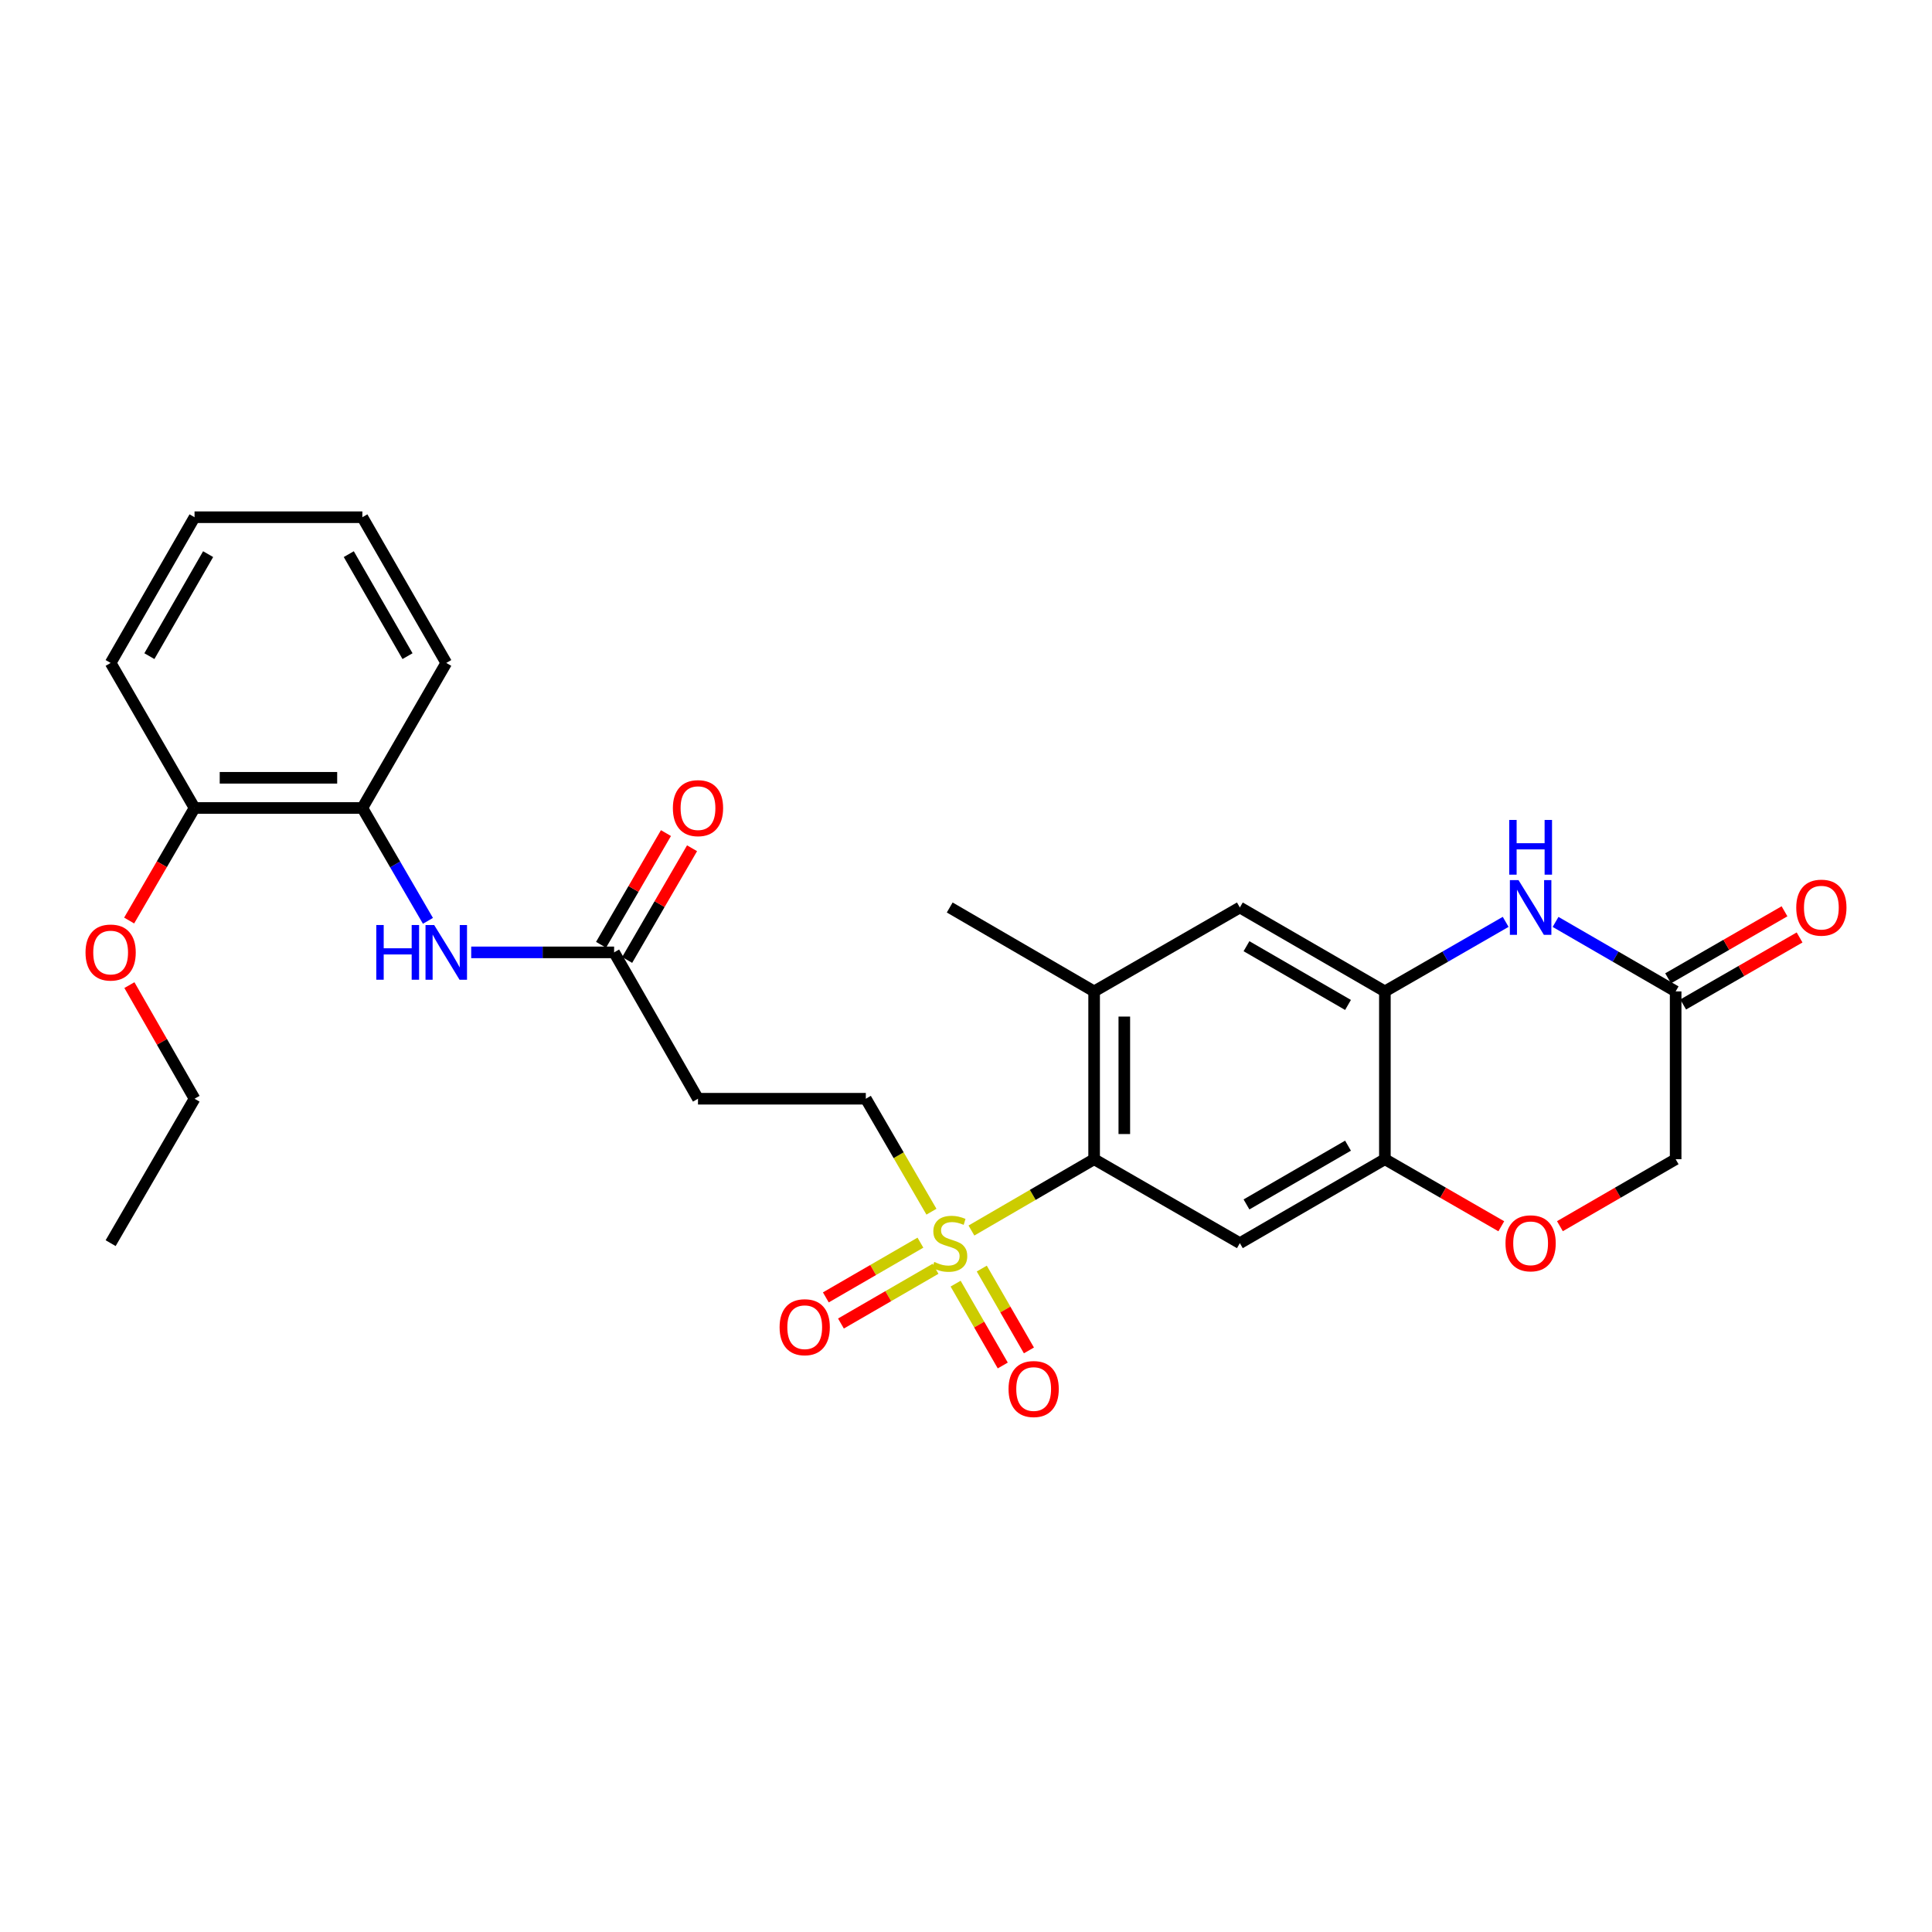 <?xml version='1.0' encoding='iso-8859-1'?>
<svg version='1.1' baseProfile='full'
              xmlns='http://www.w3.org/2000/svg'
                      xmlns:rdkit='http://www.rdkit.org/xml'
                      xmlns:xlink='http://www.w3.org/1999/xlink'
                  xml:space='preserve'
width='1000px' height='1000px' viewBox='0 0 1000 1000'>
<!-- END OF HEADER -->
<rect style='opacity:1.0;fill:#FFFFFF;stroke:none' width='1000' height='1000' x='0' y='0'> </rect>
<path class='bond-0' d='M 502.812,636.92 L 534.564,618.463' style='fill:none;fill-rule:evenodd;stroke:#CCCC00;stroke-width:6px;stroke-linecap:butt;stroke-linejoin:miter;stroke-opacity:1' />
<path class='bond-0' d='M 534.564,618.463 L 566.316,600.005' style='fill:none;fill-rule:evenodd;stroke:#000000;stroke-width:6px;stroke-linecap:butt;stroke-linejoin:miter;stroke-opacity:1' />
<path class='bond-11' d='M 482.113,627.174 L 465.13,597.937' style='fill:none;fill-rule:evenodd;stroke:#CCCC00;stroke-width:6px;stroke-linecap:butt;stroke-linejoin:miter;stroke-opacity:1' />
<path class='bond-11' d='M 465.13,597.937 L 448.147,568.701' style='fill:none;fill-rule:evenodd;stroke:#000000;stroke-width:6px;stroke-linecap:butt;stroke-linejoin:miter;stroke-opacity:1' />
<path class='bond-14' d='M 476.41,643.2 L 451.93,657.364' style='fill:none;fill-rule:evenodd;stroke:#CCCC00;stroke-width:6px;stroke-linecap:butt;stroke-linejoin:miter;stroke-opacity:1' />
<path class='bond-14' d='M 451.93,657.364 L 427.451,671.528' style='fill:none;fill-rule:evenodd;stroke:#FF0000;stroke-width:6px;stroke-linecap:butt;stroke-linejoin:miter;stroke-opacity:1' />
<path class='bond-14' d='M 484.236,656.726 L 459.756,670.889' style='fill:none;fill-rule:evenodd;stroke:#CCCC00;stroke-width:6px;stroke-linecap:butt;stroke-linejoin:miter;stroke-opacity:1' />
<path class='bond-14' d='M 459.756,670.889 L 435.277,685.053' style='fill:none;fill-rule:evenodd;stroke:#FF0000;stroke-width:6px;stroke-linecap:butt;stroke-linejoin:miter;stroke-opacity:1' />
<path class='bond-15' d='M 494.626,664.411 L 506.828,685.592' style='fill:none;fill-rule:evenodd;stroke:#CCCC00;stroke-width:6px;stroke-linecap:butt;stroke-linejoin:miter;stroke-opacity:1' />
<path class='bond-15' d='M 506.828,685.592 L 519.03,706.774' style='fill:none;fill-rule:evenodd;stroke:#FF0000;stroke-width:6px;stroke-linecap:butt;stroke-linejoin:miter;stroke-opacity:1' />
<path class='bond-15' d='M 508.166,656.611 L 520.368,677.792' style='fill:none;fill-rule:evenodd;stroke:#CCCC00;stroke-width:6px;stroke-linecap:butt;stroke-linejoin:miter;stroke-opacity:1' />
<path class='bond-15' d='M 520.368,677.792 L 532.571,698.974' style='fill:none;fill-rule:evenodd;stroke:#FF0000;stroke-width:6px;stroke-linecap:butt;stroke-linejoin:miter;stroke-opacity:1' />
<path class='bond-2' d='M 566.316,600.005 L 641.747,643.455' style='fill:none;fill-rule:evenodd;stroke:#000000;stroke-width:6px;stroke-linecap:butt;stroke-linejoin:miter;stroke-opacity:1' />
<path class='bond-5' d='M 566.316,600.005 L 566.316,513.149' style='fill:none;fill-rule:evenodd;stroke:#000000;stroke-width:6px;stroke-linecap:butt;stroke-linejoin:miter;stroke-opacity:1' />
<path class='bond-5' d='M 581.942,586.977 L 581.942,526.178' style='fill:none;fill-rule:evenodd;stroke:#000000;stroke-width:6px;stroke-linecap:butt;stroke-linejoin:miter;stroke-opacity:1' />
<path class='bond-1' d='M 779.33,477.154 L 748.072,495.152' style='fill:none;fill-rule:evenodd;stroke:#0000FF;stroke-width:6px;stroke-linecap:butt;stroke-linejoin:miter;stroke-opacity:1' />
<path class='bond-1' d='M 748.072,495.152 L 716.814,513.149' style='fill:none;fill-rule:evenodd;stroke:#000000;stroke-width:6px;stroke-linecap:butt;stroke-linejoin:miter;stroke-opacity:1' />
<path class='bond-6' d='M 805.154,477.185 L 836.233,495.167' style='fill:none;fill-rule:evenodd;stroke:#0000FF;stroke-width:6px;stroke-linecap:butt;stroke-linejoin:miter;stroke-opacity:1' />
<path class='bond-6' d='M 836.233,495.167 L 867.312,513.149' style='fill:none;fill-rule:evenodd;stroke:#000000;stroke-width:6px;stroke-linecap:butt;stroke-linejoin:miter;stroke-opacity:1' />
<path class='bond-4' d='M 641.747,643.455 L 716.814,600.005' style='fill:none;fill-rule:evenodd;stroke:#000000;stroke-width:6px;stroke-linecap:butt;stroke-linejoin:miter;stroke-opacity:1' />
<path class='bond-4' d='M 645.179,623.413 L 697.726,592.999' style='fill:none;fill-rule:evenodd;stroke:#000000;stroke-width:6px;stroke-linecap:butt;stroke-linejoin:miter;stroke-opacity:1' />
<path class='bond-3' d='M 716.814,513.149 L 641.747,469.717' style='fill:none;fill-rule:evenodd;stroke:#000000;stroke-width:6px;stroke-linecap:butt;stroke-linejoin:miter;stroke-opacity:1' />
<path class='bond-3' d='M 697.729,520.16 L 645.182,489.757' style='fill:none;fill-rule:evenodd;stroke:#000000;stroke-width:6px;stroke-linecap:butt;stroke-linejoin:miter;stroke-opacity:1' />
<path class='bond-28' d='M 716.814,513.149 L 716.814,600.005' style='fill:none;fill-rule:evenodd;stroke:#000000;stroke-width:6px;stroke-linecap:butt;stroke-linejoin:miter;stroke-opacity:1' />
<path class='bond-7' d='M 716.814,600.005 L 746.942,617.359' style='fill:none;fill-rule:evenodd;stroke:#000000;stroke-width:6px;stroke-linecap:butt;stroke-linejoin:miter;stroke-opacity:1' />
<path class='bond-7' d='M 746.942,617.359 L 777.069,634.713' style='fill:none;fill-rule:evenodd;stroke:#FF0000;stroke-width:6px;stroke-linecap:butt;stroke-linejoin:miter;stroke-opacity:1' />
<path class='bond-10' d='M 566.316,513.149 L 641.747,469.717' style='fill:none;fill-rule:evenodd;stroke:#000000;stroke-width:6px;stroke-linecap:butt;stroke-linejoin:miter;stroke-opacity:1' />
<path class='bond-21' d='M 566.316,513.149 L 491.571,469.717' style='fill:none;fill-rule:evenodd;stroke:#000000;stroke-width:6px;stroke-linecap:butt;stroke-linejoin:miter;stroke-opacity:1' />
<path class='bond-16' d='M 871.211,519.92 L 901.335,502.573' style='fill:none;fill-rule:evenodd;stroke:#000000;stroke-width:6px;stroke-linecap:butt;stroke-linejoin:miter;stroke-opacity:1' />
<path class='bond-16' d='M 901.335,502.573 L 931.458,485.227' style='fill:none;fill-rule:evenodd;stroke:#FF0000;stroke-width:6px;stroke-linecap:butt;stroke-linejoin:miter;stroke-opacity:1' />
<path class='bond-16' d='M 863.413,506.379 L 893.537,489.032' style='fill:none;fill-rule:evenodd;stroke:#000000;stroke-width:6px;stroke-linecap:butt;stroke-linejoin:miter;stroke-opacity:1' />
<path class='bond-16' d='M 893.537,489.032 L 923.66,471.685' style='fill:none;fill-rule:evenodd;stroke:#FF0000;stroke-width:6px;stroke-linecap:butt;stroke-linejoin:miter;stroke-opacity:1' />
<path class='bond-29' d='M 867.312,513.149 L 867.312,600.005' style='fill:none;fill-rule:evenodd;stroke:#000000;stroke-width:6px;stroke-linecap:butt;stroke-linejoin:miter;stroke-opacity:1' />
<path class='bond-19' d='M 807.414,634.675 L 837.363,617.34' style='fill:none;fill-rule:evenodd;stroke:#FF0000;stroke-width:6px;stroke-linecap:butt;stroke-linejoin:miter;stroke-opacity:1' />
<path class='bond-19' d='M 837.363,617.34 L 867.312,600.005' style='fill:none;fill-rule:evenodd;stroke:#000000;stroke-width:6px;stroke-linecap:butt;stroke-linejoin:miter;stroke-opacity:1' />
<path class='bond-8' d='M 243.897,492.948 L 280.878,492.948' style='fill:none;fill-rule:evenodd;stroke:#0000FF;stroke-width:6px;stroke-linecap:butt;stroke-linejoin:miter;stroke-opacity:1' />
<path class='bond-8' d='M 280.878,492.948 L 317.859,492.948' style='fill:none;fill-rule:evenodd;stroke:#000000;stroke-width:6px;stroke-linecap:butt;stroke-linejoin:miter;stroke-opacity:1' />
<path class='bond-13' d='M 221.501,476.627 L 204.527,447.419' style='fill:none;fill-rule:evenodd;stroke:#0000FF;stroke-width:6px;stroke-linecap:butt;stroke-linejoin:miter;stroke-opacity:1' />
<path class='bond-13' d='M 204.527,447.419 L 187.553,418.211' style='fill:none;fill-rule:evenodd;stroke:#000000;stroke-width:6px;stroke-linecap:butt;stroke-linejoin:miter;stroke-opacity:1' />
<path class='bond-9' d='M 317.859,492.948 L 361.282,568.701' style='fill:none;fill-rule:evenodd;stroke:#000000;stroke-width:6px;stroke-linecap:butt;stroke-linejoin:miter;stroke-opacity:1' />
<path class='bond-18' d='M 324.614,496.873 L 341.41,467.965' style='fill:none;fill-rule:evenodd;stroke:#000000;stroke-width:6px;stroke-linecap:butt;stroke-linejoin:miter;stroke-opacity:1' />
<path class='bond-18' d='M 341.41,467.965 L 358.207,439.057' style='fill:none;fill-rule:evenodd;stroke:#FF0000;stroke-width:6px;stroke-linecap:butt;stroke-linejoin:miter;stroke-opacity:1' />
<path class='bond-18' d='M 311.103,489.023 L 327.899,460.115' style='fill:none;fill-rule:evenodd;stroke:#000000;stroke-width:6px;stroke-linecap:butt;stroke-linejoin:miter;stroke-opacity:1' />
<path class='bond-18' d='M 327.899,460.115 L 344.695,431.207' style='fill:none;fill-rule:evenodd;stroke:#FF0000;stroke-width:6px;stroke-linecap:butt;stroke-linejoin:miter;stroke-opacity:1' />
<path class='bond-12' d='M 448.147,568.701 L 361.282,568.701' style='fill:none;fill-rule:evenodd;stroke:#000000;stroke-width:6px;stroke-linecap:butt;stroke-linejoin:miter;stroke-opacity:1' />
<path class='bond-17' d='M 187.553,418.211 L 100.697,418.211' style='fill:none;fill-rule:evenodd;stroke:#000000;stroke-width:6px;stroke-linecap:butt;stroke-linejoin:miter;stroke-opacity:1' />
<path class='bond-17' d='M 174.525,402.585 L 113.726,402.585' style='fill:none;fill-rule:evenodd;stroke:#000000;stroke-width:6px;stroke-linecap:butt;stroke-linejoin:miter;stroke-opacity:1' />
<path class='bond-22' d='M 187.553,418.211 L 230.985,343.136' style='fill:none;fill-rule:evenodd;stroke:#000000;stroke-width:6px;stroke-linecap:butt;stroke-linejoin:miter;stroke-opacity:1' />
<path class='bond-20' d='M 100.697,418.211 L 83.77,447.339' style='fill:none;fill-rule:evenodd;stroke:#000000;stroke-width:6px;stroke-linecap:butt;stroke-linejoin:miter;stroke-opacity:1' />
<path class='bond-20' d='M 83.77,447.339 L 66.843,476.467' style='fill:none;fill-rule:evenodd;stroke:#FF0000;stroke-width:6px;stroke-linecap:butt;stroke-linejoin:miter;stroke-opacity:1' />
<path class='bond-23' d='M 100.697,418.211 L 57.265,343.136' style='fill:none;fill-rule:evenodd;stroke:#000000;stroke-width:6px;stroke-linecap:butt;stroke-linejoin:miter;stroke-opacity:1' />
<path class='bond-24' d='M 66.979,509.891 L 83.838,539.296' style='fill:none;fill-rule:evenodd;stroke:#FF0000;stroke-width:6px;stroke-linecap:butt;stroke-linejoin:miter;stroke-opacity:1' />
<path class='bond-24' d='M 83.838,539.296 L 100.697,568.701' style='fill:none;fill-rule:evenodd;stroke:#000000;stroke-width:6px;stroke-linecap:butt;stroke-linejoin:miter;stroke-opacity:1' />
<path class='bond-26' d='M 230.985,343.136 L 187.553,267.713' style='fill:none;fill-rule:evenodd;stroke:#000000;stroke-width:6px;stroke-linecap:butt;stroke-linejoin:miter;stroke-opacity:1' />
<path class='bond-26' d='M 210.929,339.62 L 180.526,286.824' style='fill:none;fill-rule:evenodd;stroke:#000000;stroke-width:6px;stroke-linecap:butt;stroke-linejoin:miter;stroke-opacity:1' />
<path class='bond-30' d='M 57.265,343.136 L 100.697,267.713' style='fill:none;fill-rule:evenodd;stroke:#000000;stroke-width:6px;stroke-linecap:butt;stroke-linejoin:miter;stroke-opacity:1' />
<path class='bond-30' d='M 77.321,339.62 L 107.724,286.824' style='fill:none;fill-rule:evenodd;stroke:#000000;stroke-width:6px;stroke-linecap:butt;stroke-linejoin:miter;stroke-opacity:1' />
<path class='bond-25' d='M 100.697,568.701 L 57.265,643.455' style='fill:none;fill-rule:evenodd;stroke:#000000;stroke-width:6px;stroke-linecap:butt;stroke-linejoin:miter;stroke-opacity:1' />
<path class='bond-27' d='M 187.553,267.713 L 100.697,267.713' style='fill:none;fill-rule:evenodd;stroke:#000000;stroke-width:6px;stroke-linecap:butt;stroke-linejoin:miter;stroke-opacity:1' />
<path  class='atom-0' d='M 483.571 653.175
Q 483.891 653.295, 485.211 653.855
Q 486.531 654.415, 487.971 654.775
Q 489.451 655.095, 490.891 655.095
Q 493.571 655.095, 495.131 653.815
Q 496.691 652.495, 496.691 650.215
Q 496.691 648.655, 495.891 647.695
Q 495.131 646.735, 493.931 646.215
Q 492.731 645.695, 490.731 645.095
Q 488.211 644.335, 486.691 643.615
Q 485.211 642.895, 484.131 641.375
Q 483.091 639.855, 483.091 637.295
Q 483.091 633.735, 485.491 631.535
Q 487.931 629.335, 492.731 629.335
Q 496.011 629.335, 499.731 630.895
L 498.811 633.975
Q 495.411 632.575, 492.851 632.575
Q 490.091 632.575, 488.571 633.735
Q 487.051 634.855, 487.091 636.815
Q 487.091 638.335, 487.851 639.255
Q 488.651 640.175, 489.771 640.695
Q 490.931 641.215, 492.851 641.815
Q 495.411 642.615, 496.931 643.415
Q 498.451 644.215, 499.531 645.855
Q 500.651 647.455, 500.651 650.215
Q 500.651 654.135, 498.011 656.255
Q 495.411 658.335, 491.051 658.335
Q 488.531 658.335, 486.611 657.775
Q 484.731 657.255, 482.491 656.335
L 483.571 653.175
' fill='#CCCC00'/>
<path  class='atom-2' d='M 785.986 455.557
L 795.266 470.557
Q 796.186 472.037, 797.666 474.717
Q 799.146 477.397, 799.226 477.557
L 799.226 455.557
L 802.986 455.557
L 802.986 483.877
L 799.106 483.877
L 789.146 467.477
Q 787.986 465.557, 786.746 463.357
Q 785.546 461.157, 785.186 460.477
L 785.186 483.877
L 781.506 483.877
L 781.506 455.557
L 785.986 455.557
' fill='#0000FF'/>
<path  class='atom-2' d='M 781.166 424.405
L 785.006 424.405
L 785.006 436.445
L 799.486 436.445
L 799.486 424.405
L 803.326 424.405
L 803.326 452.725
L 799.486 452.725
L 799.486 439.645
L 785.006 439.645
L 785.006 452.725
L 781.166 452.725
L 781.166 424.405
' fill='#0000FF'/>
<path  class='atom-8' d='M 779.246 643.535
Q 779.246 636.735, 782.606 632.935
Q 785.966 629.135, 792.246 629.135
Q 798.526 629.135, 801.886 632.935
Q 805.246 636.735, 805.246 643.535
Q 805.246 650.415, 801.846 654.335
Q 798.446 658.215, 792.246 658.215
Q 786.006 658.215, 782.606 654.335
Q 779.246 650.455, 779.246 643.535
M 792.246 655.015
Q 796.566 655.015, 798.886 652.135
Q 801.246 649.215, 801.246 643.535
Q 801.246 637.975, 798.886 635.175
Q 796.566 632.335, 792.246 632.335
Q 787.926 632.335, 785.566 635.135
Q 783.246 637.935, 783.246 643.535
Q 783.246 649.255, 785.566 652.135
Q 787.926 655.015, 792.246 655.015
' fill='#FF0000'/>
<path  class='atom-9' d='M 194.765 478.788
L 198.605 478.788
L 198.605 490.828
L 213.085 490.828
L 213.085 478.788
L 216.925 478.788
L 216.925 507.108
L 213.085 507.108
L 213.085 494.028
L 198.605 494.028
L 198.605 507.108
L 194.765 507.108
L 194.765 478.788
' fill='#0000FF'/>
<path  class='atom-9' d='M 224.725 478.788
L 234.005 493.788
Q 234.925 495.268, 236.405 497.948
Q 237.885 500.628, 237.965 500.788
L 237.965 478.788
L 241.725 478.788
L 241.725 507.108
L 237.845 507.108
L 227.885 490.708
Q 226.725 488.788, 225.485 486.588
Q 224.285 484.388, 223.925 483.708
L 223.925 507.108
L 220.245 507.108
L 220.245 478.788
L 224.725 478.788
' fill='#0000FF'/>
<path  class='atom-15' d='M 403.521 686.959
Q 403.521 680.159, 406.881 676.359
Q 410.241 672.559, 416.521 672.559
Q 422.801 672.559, 426.161 676.359
Q 429.521 680.159, 429.521 686.959
Q 429.521 693.839, 426.121 697.759
Q 422.721 701.639, 416.521 701.639
Q 410.281 701.639, 406.881 697.759
Q 403.521 693.879, 403.521 686.959
M 416.521 698.439
Q 420.841 698.439, 423.161 695.559
Q 425.521 692.639, 425.521 686.959
Q 425.521 681.399, 423.161 678.599
Q 420.841 675.759, 416.521 675.759
Q 412.201 675.759, 409.841 678.559
Q 407.521 681.359, 407.521 686.959
Q 407.521 692.679, 409.841 695.559
Q 412.201 698.439, 416.521 698.439
' fill='#FF0000'/>
<path  class='atom-16' d='M 522.02 718.958
Q 522.02 712.158, 525.38 708.358
Q 528.74 704.558, 535.02 704.558
Q 541.3 704.558, 544.66 708.358
Q 548.02 712.158, 548.02 718.958
Q 548.02 725.838, 544.62 729.758
Q 541.22 733.638, 535.02 733.638
Q 528.78 733.638, 525.38 729.758
Q 522.02 725.878, 522.02 718.958
M 535.02 730.438
Q 539.34 730.438, 541.66 727.558
Q 544.02 724.638, 544.02 718.958
Q 544.02 713.398, 541.66 710.598
Q 539.34 707.758, 535.02 707.758
Q 530.7 707.758, 528.34 710.558
Q 526.02 713.358, 526.02 718.958
Q 526.02 724.678, 528.34 727.558
Q 530.7 730.438, 535.02 730.438
' fill='#FF0000'/>
<path  class='atom-17' d='M 929.735 469.797
Q 929.735 462.997, 933.095 459.197
Q 936.455 455.397, 942.735 455.397
Q 949.015 455.397, 952.375 459.197
Q 955.735 462.997, 955.735 469.797
Q 955.735 476.677, 952.335 480.597
Q 948.935 484.477, 942.735 484.477
Q 936.495 484.477, 933.095 480.597
Q 929.735 476.717, 929.735 469.797
M 942.735 481.277
Q 947.055 481.277, 949.375 478.397
Q 951.735 475.477, 951.735 469.797
Q 951.735 464.237, 949.375 461.437
Q 947.055 458.597, 942.735 458.597
Q 938.415 458.597, 936.055 461.397
Q 933.735 464.197, 933.735 469.797
Q 933.735 475.517, 936.055 478.397
Q 938.415 481.277, 942.735 481.277
' fill='#FF0000'/>
<path  class='atom-19' d='M 348.282 418.291
Q 348.282 411.491, 351.642 407.691
Q 355.002 403.891, 361.282 403.891
Q 367.562 403.891, 370.922 407.691
Q 374.282 411.491, 374.282 418.291
Q 374.282 425.171, 370.882 429.091
Q 367.482 432.971, 361.282 432.971
Q 355.042 432.971, 351.642 429.091
Q 348.282 425.211, 348.282 418.291
M 361.282 429.771
Q 365.602 429.771, 367.922 426.891
Q 370.282 423.971, 370.282 418.291
Q 370.282 412.731, 367.922 409.931
Q 365.602 407.091, 361.282 407.091
Q 356.962 407.091, 354.602 409.891
Q 352.282 412.691, 352.282 418.291
Q 352.282 424.011, 354.602 426.891
Q 356.962 429.771, 361.282 429.771
' fill='#FF0000'/>
<path  class='atom-21' d='M 44.265 493.028
Q 44.265 486.228, 47.625 482.428
Q 50.985 478.628, 57.265 478.628
Q 63.545 478.628, 66.905 482.428
Q 70.265 486.228, 70.265 493.028
Q 70.265 499.908, 66.865 503.828
Q 63.465 507.708, 57.265 507.708
Q 51.025 507.708, 47.625 503.828
Q 44.265 499.948, 44.265 493.028
M 57.265 504.508
Q 61.585 504.508, 63.905 501.628
Q 66.265 498.708, 66.265 493.028
Q 66.265 487.468, 63.905 484.668
Q 61.585 481.828, 57.265 481.828
Q 52.945 481.828, 50.585 484.628
Q 48.265 487.428, 48.265 493.028
Q 48.265 498.748, 50.585 501.628
Q 52.945 504.508, 57.265 504.508
' fill='#FF0000'/>
</svg>
